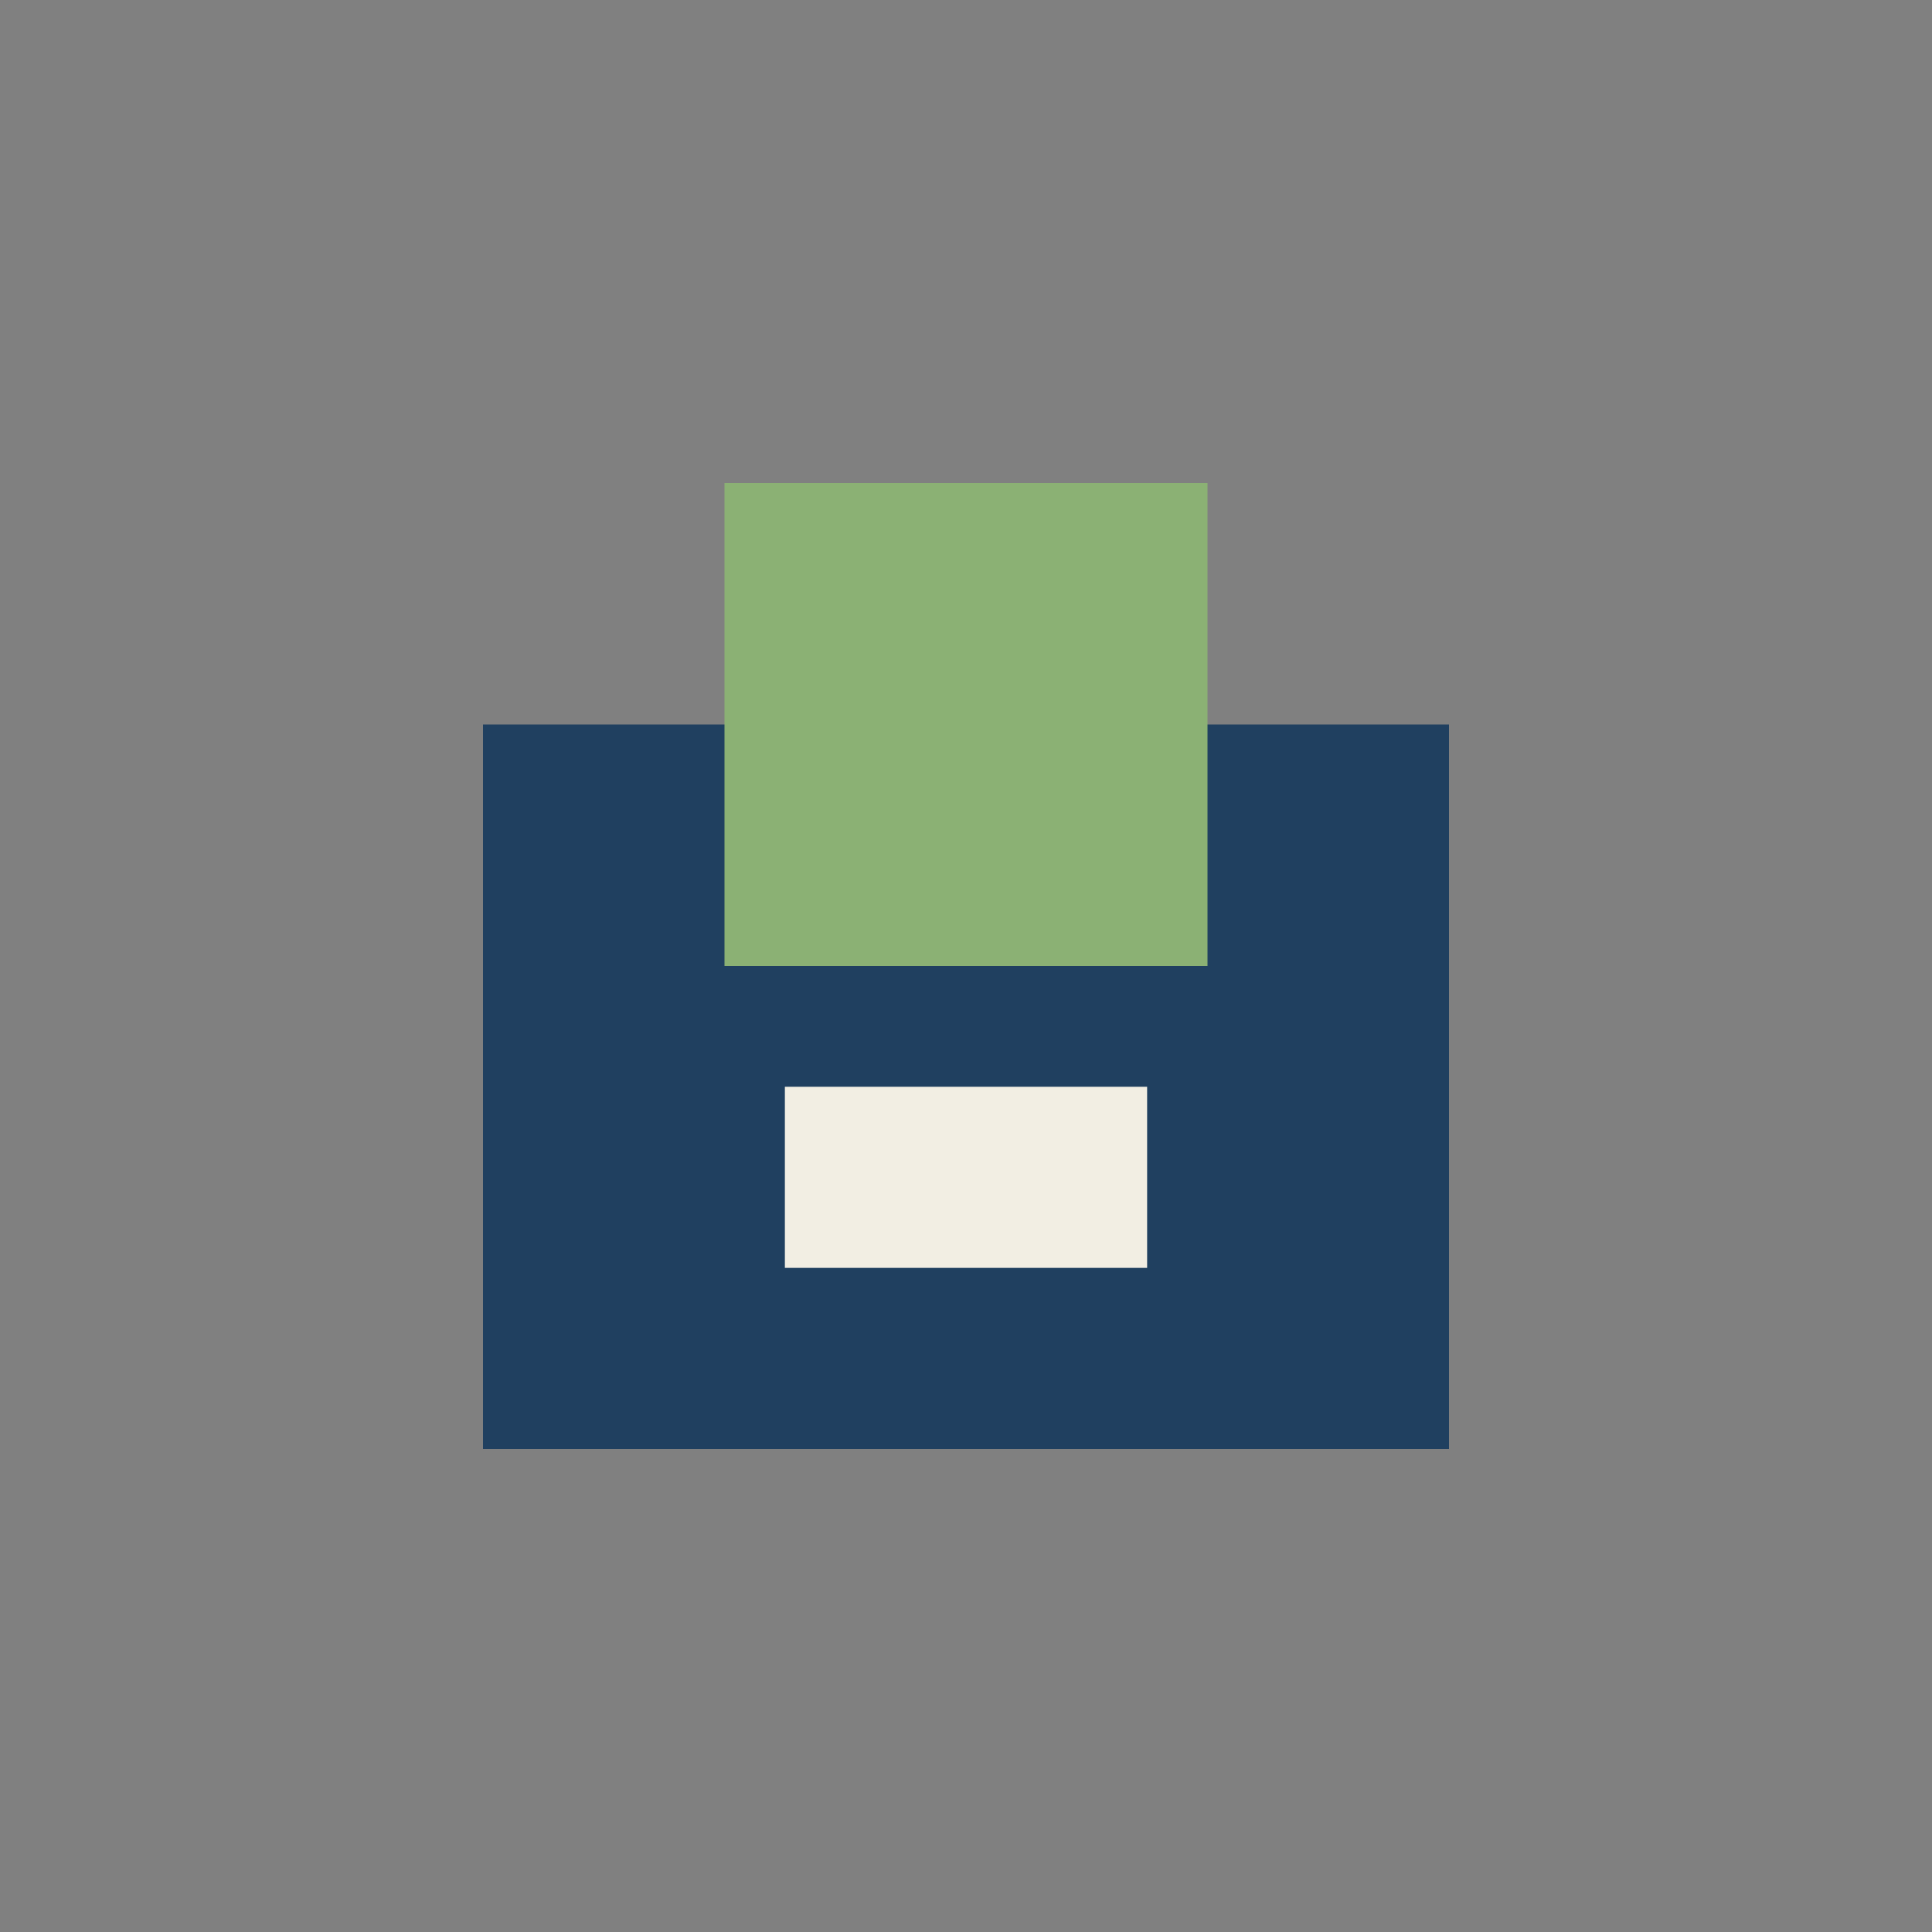 <?xml version="1.0" encoding="UTF-8"?>
<svg xmlns="http://www.w3.org/2000/svg" width="32" height="32" viewBox="0 0 32 32"><rect x="0" y="0" width="32" height="32" fill="#808080" stroke="none"/><rect x="8" y="12" width="16" height="12" fill="#204060"/><rect x="12" y="8" width="8" height="8" fill="#8BB174"/><rect x="13" y="18" width="6" height="3" fill="#F2EEE3"/></svg>